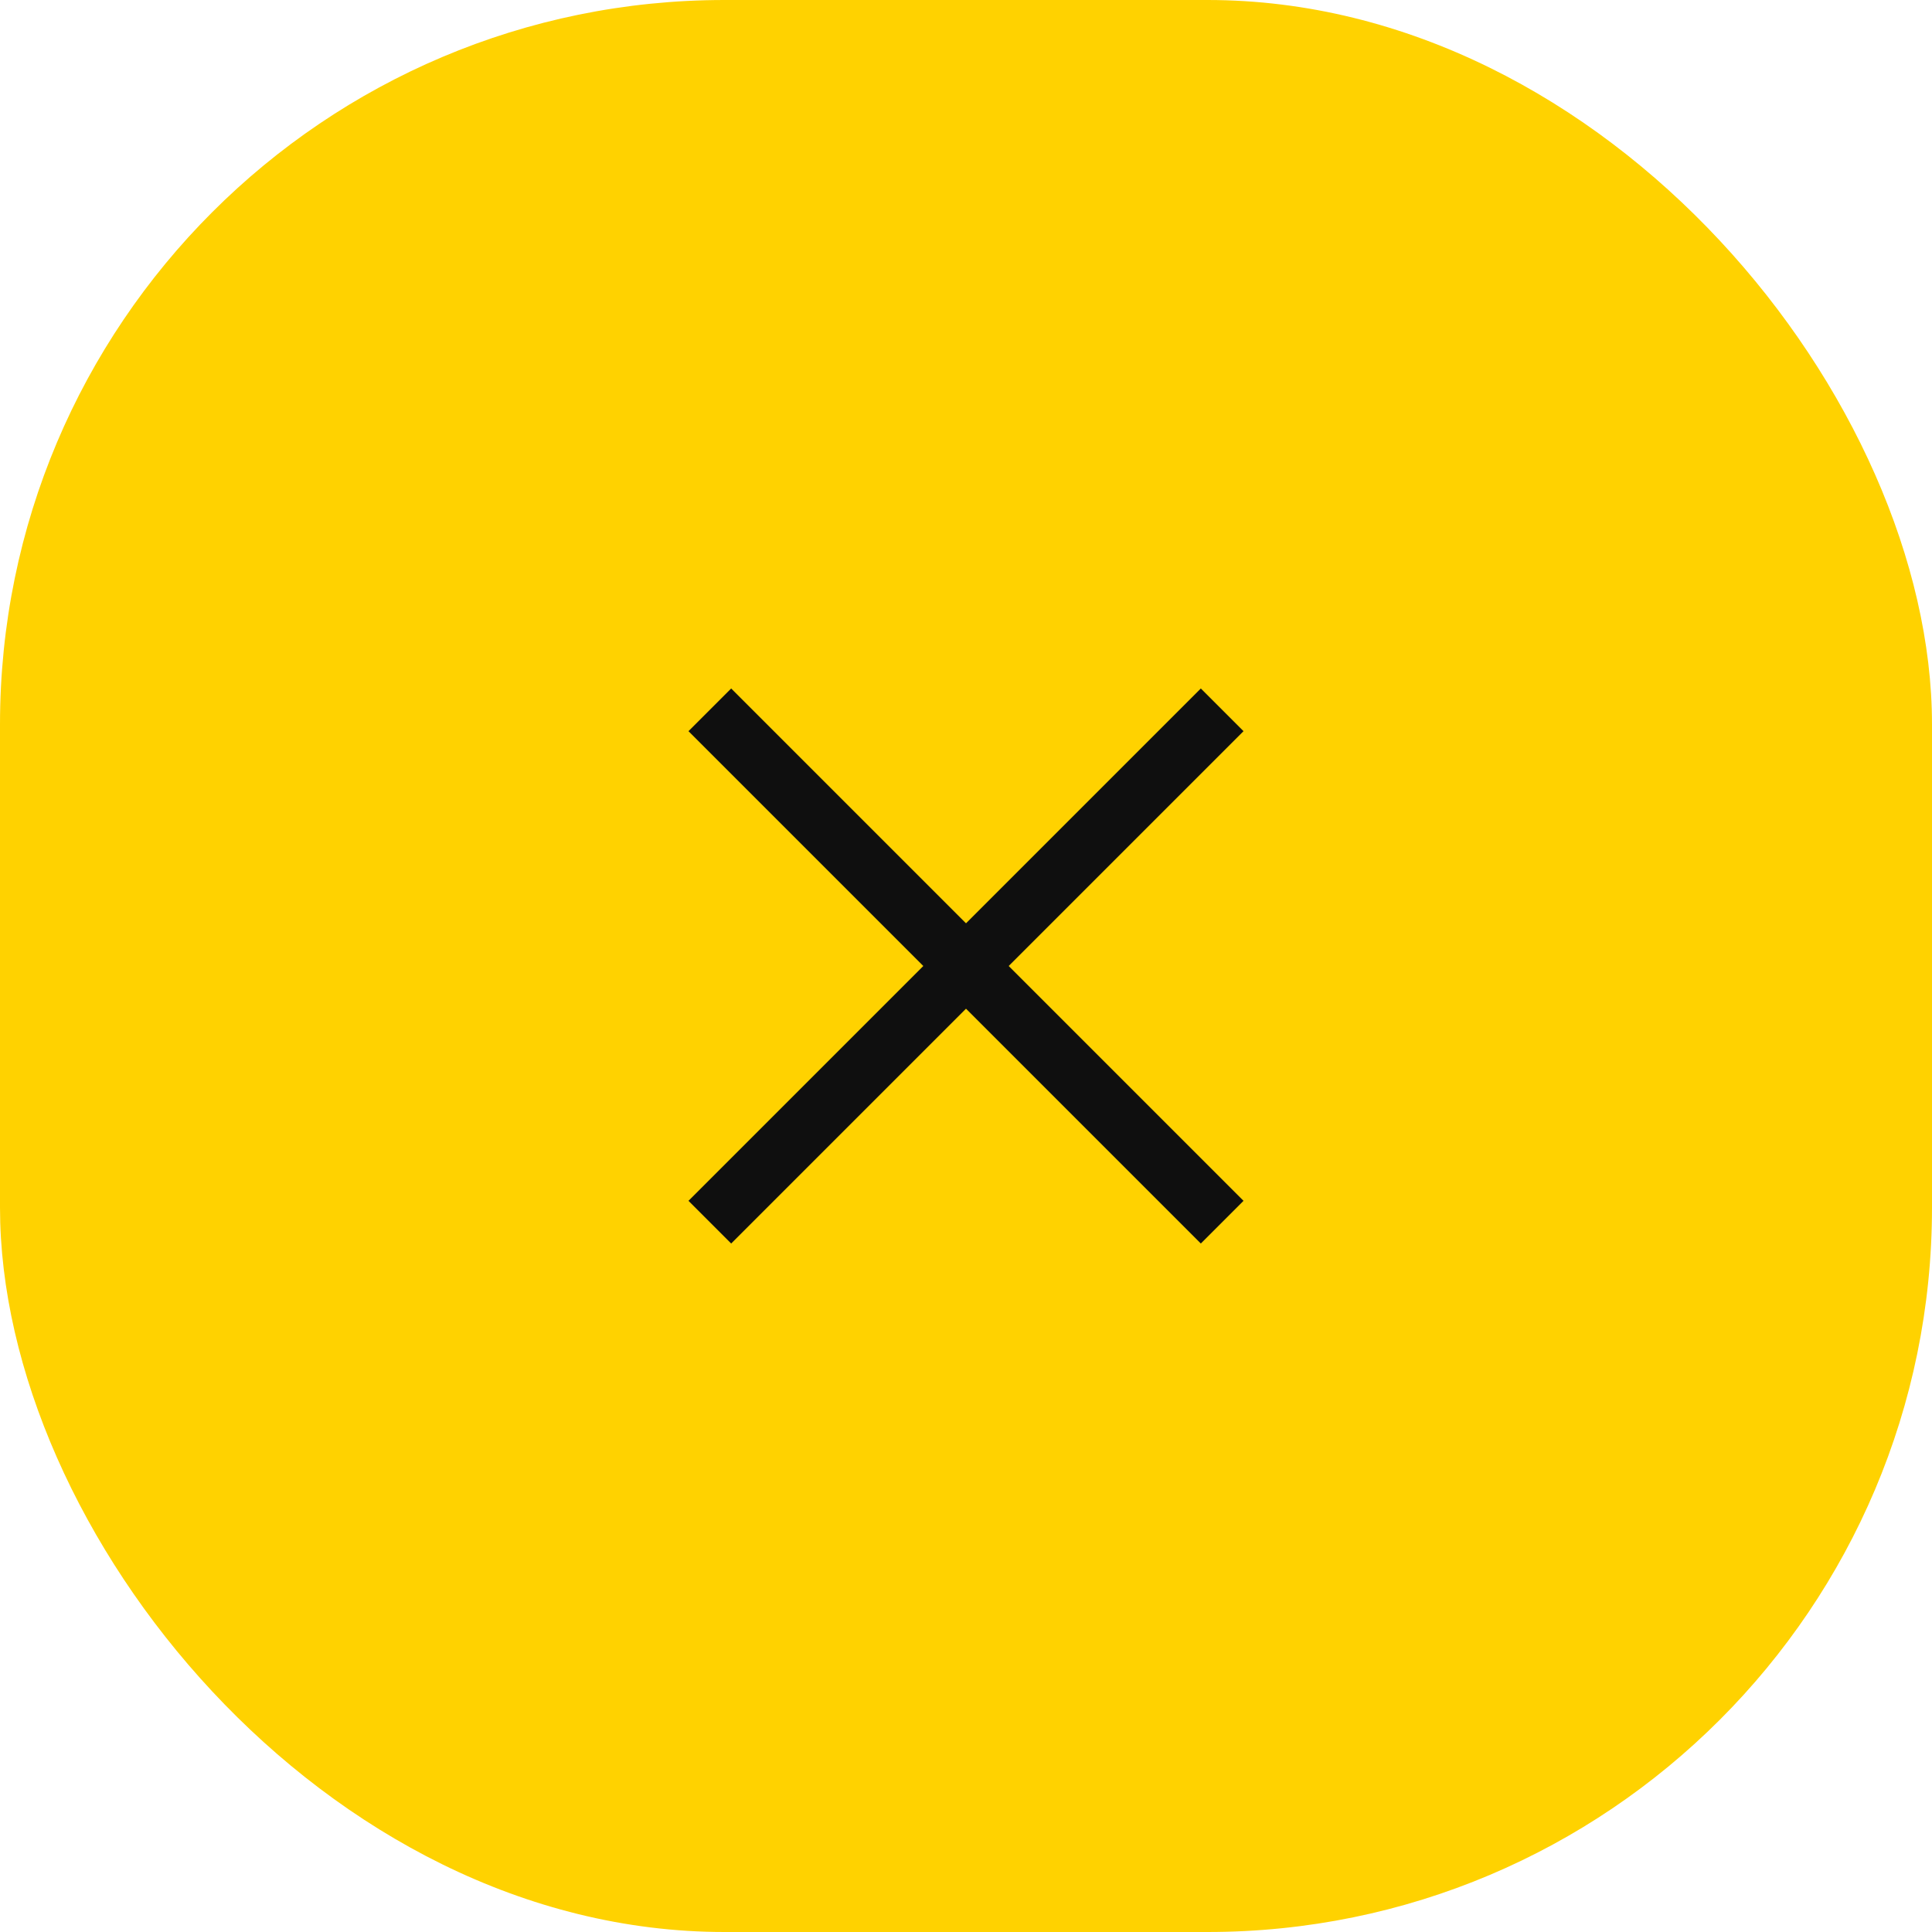 <?xml version="1.0" encoding="UTF-8"?> <svg xmlns="http://www.w3.org/2000/svg" width="32" height="32" viewBox="0 0 32 32" fill="none"><g data-figma-bg-blur-radius="20"><rect width="32" height="32" rx="12" fill="#FFD200"></rect><path d="M20.243 11.757L11.757 20.243" stroke="#0F0F0F"></path><path d="M20.243 20.243L11.757 11.757" stroke="#0F0F0F"></path></g><defs><clipPath id="bgblur_0_326_3903_clip_path" transform="translate(20 20)"><rect width="32" height="32" rx="12"></rect></clipPath></defs></svg> 